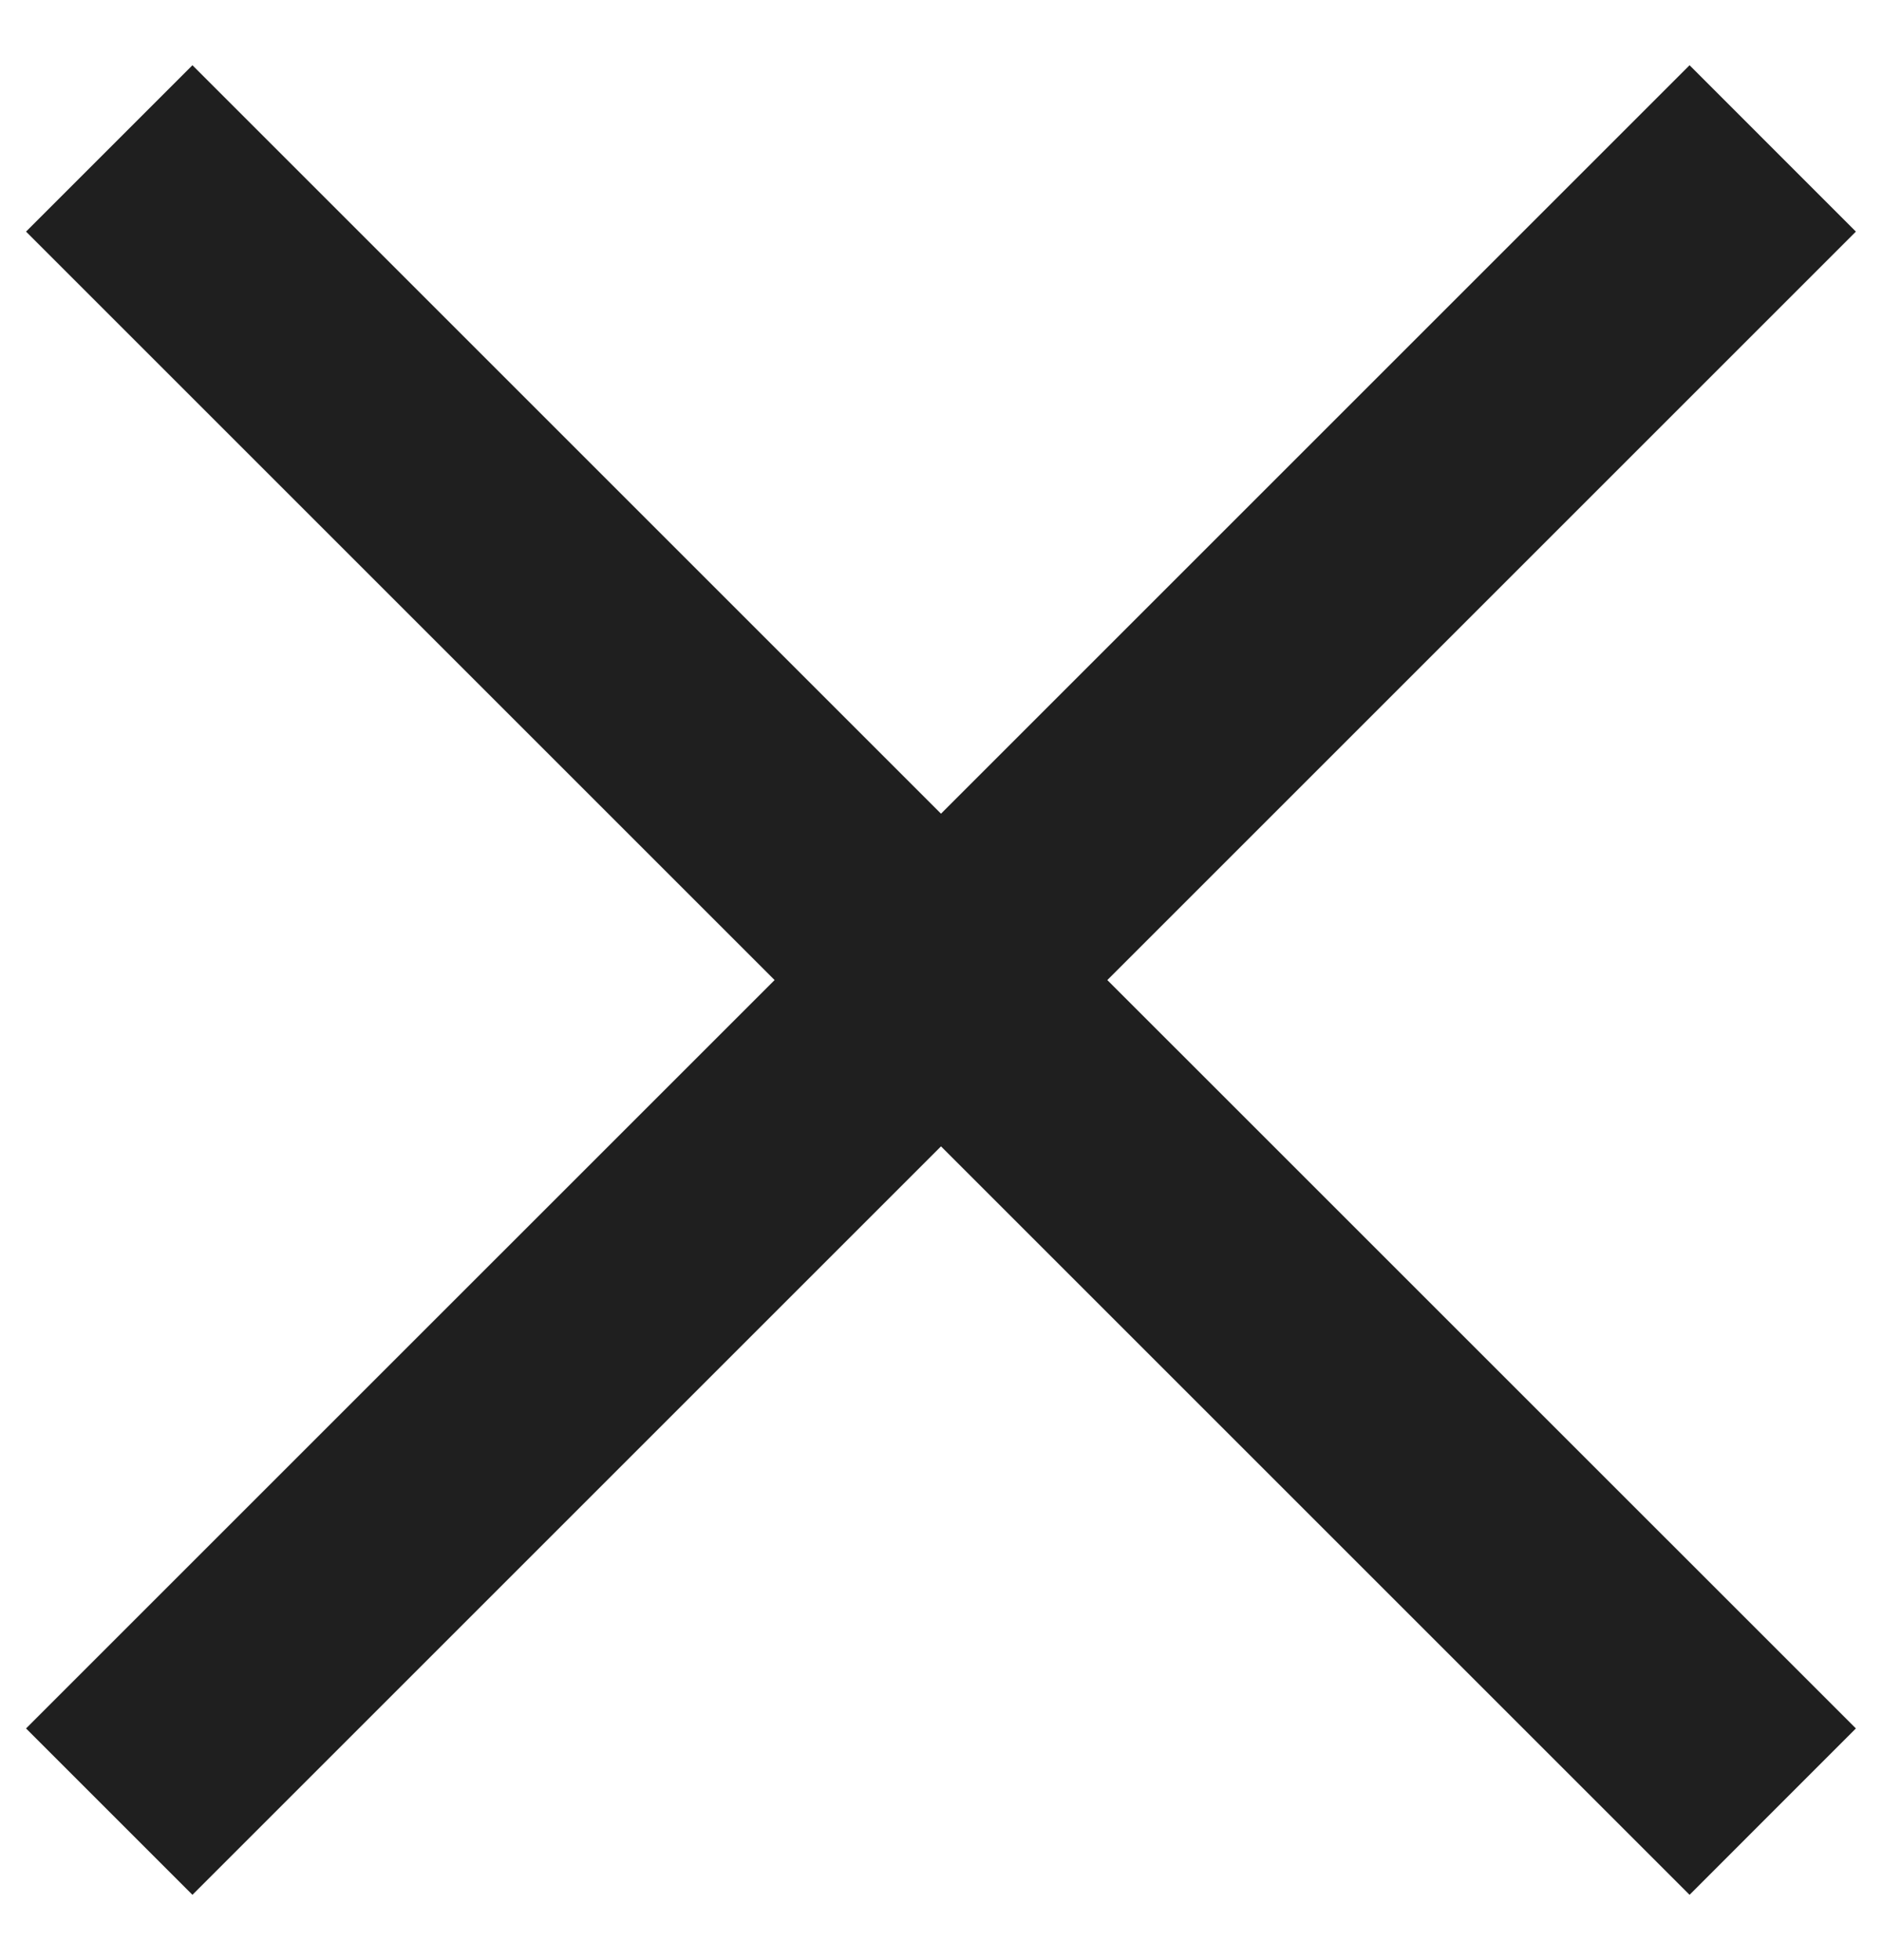 <svg 
 xmlns="http://www.w3.org/2000/svg"
 xmlns:xlink="http://www.w3.org/1999/xlink"
 width="24px" height="25px">
<path fill-rule="evenodd"  fill="rgb(31, 31, 31)"
 d="M23.667,22.045 L21.546,24.167 L12.000,14.621 L2.454,24.167 L0.332,22.045 L9.878,12.500 L0.332,2.954 L2.454,0.832 L12.000,10.378 L21.546,0.832 L23.667,2.954 L14.121,12.500 L23.667,22.045 Z"/>
</svg>